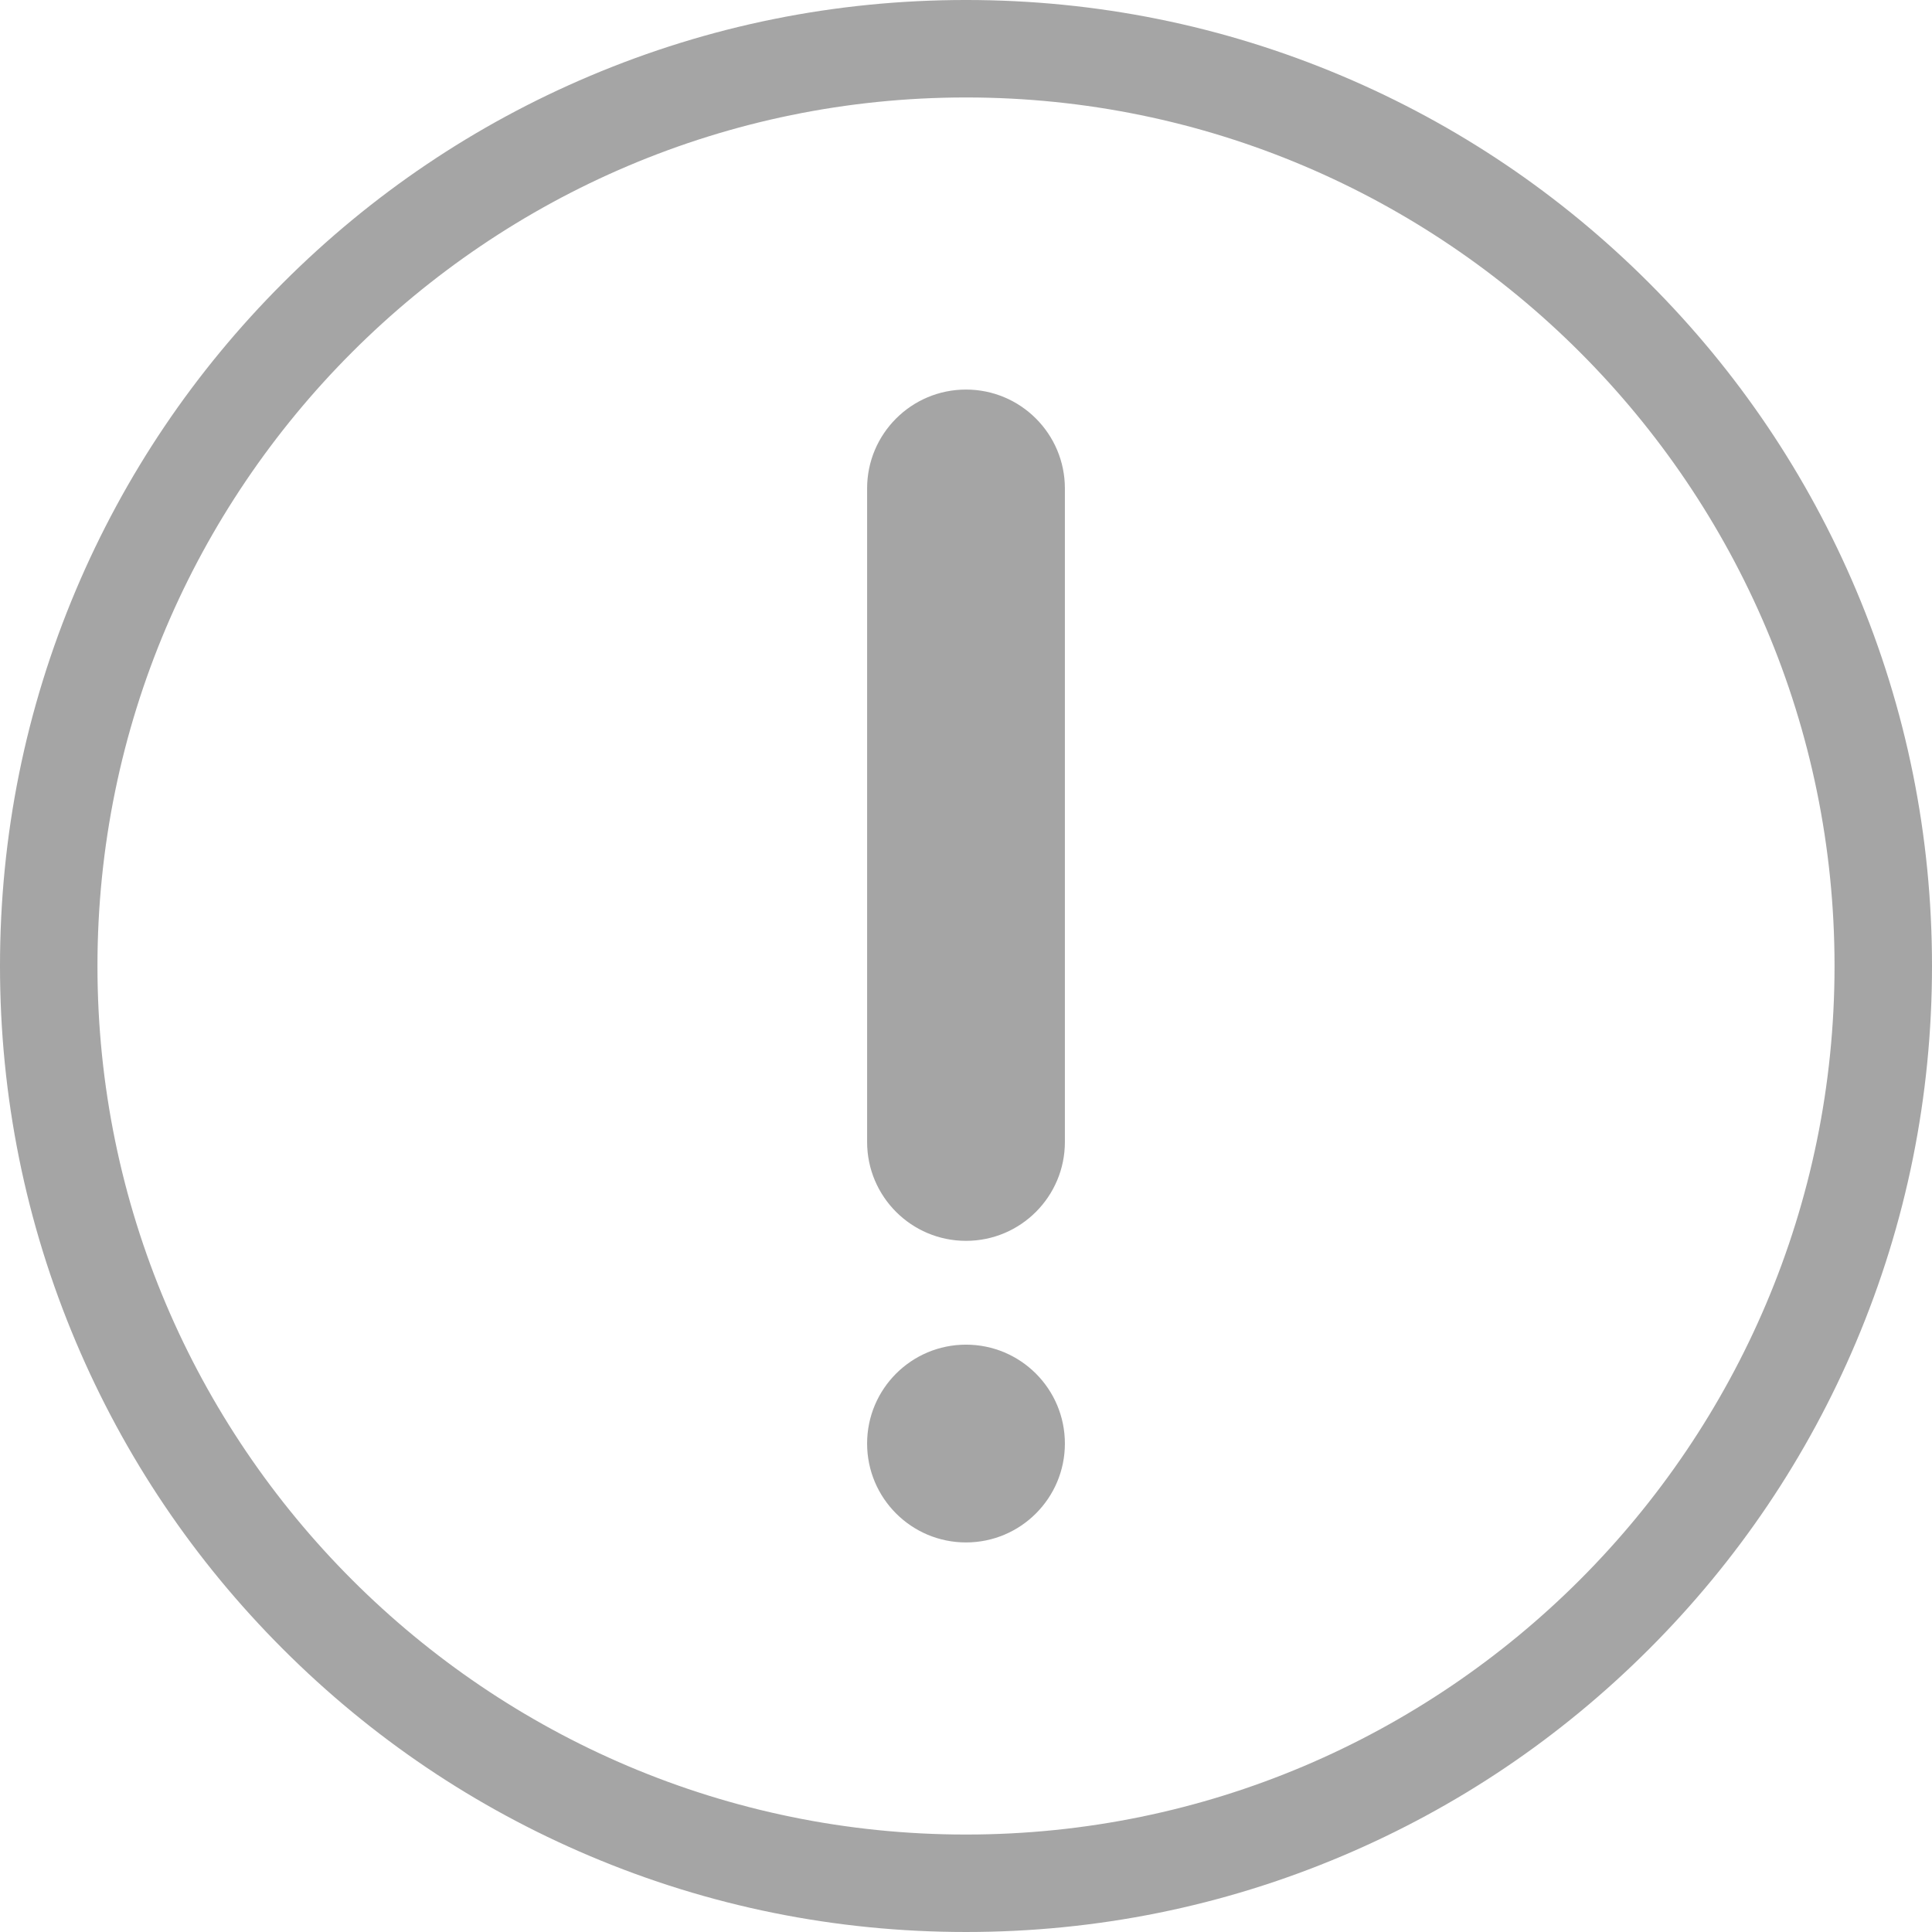 <?xml version="1.0" encoding="utf-8"?>
<!-- Generator: Adobe Illustrator 16.0.0, SVG Export Plug-In . SVG Version: 6.00 Build 0)  -->
<!DOCTYPE svg PUBLIC "-//W3C//DTD SVG 1.1//EN" "http://www.w3.org/Graphics/SVG/1.1/DTD/svg11.dtd">
<svg version="1.1" id="레이어_1" xmlns="http://www.w3.org/2000/svg" xmlns:xlink="http://www.w3.org/1999/xlink" x="0px"
	 y="0px" width="674.005px" height="674.003px" viewBox="-62.005 52.381 674.005 674.003"
	 enable-background="new -62.005 52.381 674.005 674.003" xml:space="preserve">
<g>
	<path fill="#A5A5A5" d="M274.997,726.385c-45.487,0-89.624-8.912-131.182-26.49c-40.132-16.975-76.17-41.271-107.115-72.215
		s-55.241-66.982-72.215-107.115c-17.578-41.558-26.49-85.693-26.49-131.181c0-45.488,8.913-89.624,26.49-131.182
		c16.974-40.132,41.271-76.17,72.215-107.115s66.983-55.241,107.115-72.215c41.558-17.578,85.694-26.49,131.182-26.49
		s89.624,8.913,131.182,26.49c40.132,16.974,76.171,41.271,107.115,72.215s55.241,66.983,72.216,107.115
		C603.087,299.76,612,343.896,612,389.384c0,45.487-8.913,89.623-26.49,131.181c-16.975,40.133-41.271,76.172-72.217,107.115
		c-30.943,30.943-66.982,55.24-107.114,72.215C364.621,717.473,320.485,726.385,274.997,726.385z M274.997,86.381
		c-167.076,0-303.002,135.926-303.002,303.002c0,167.075,135.926,303.001,303.002,303.001C442.073,692.385,578,556.459,578,389.384
		C578,222.308,442.073,86.381,274.997,86.381z"/>
	<g>
		<circle fill="#A5A5A5" cx="274.997" cy="555.982" r="34.499"/>
		<path fill="#A5A5A5" d="M309.496,222.783c0-19.053-15.446-34.499-34.499-34.499l0,0c-19.053,0-34.499,15.446-34.499,34.499
			v227.986c0,19.053,15.446,34.498,34.499,34.498l0,0c19.053,0,34.499-15.445,34.499-34.498V222.783z"/>
	</g>
</g>
</svg>
